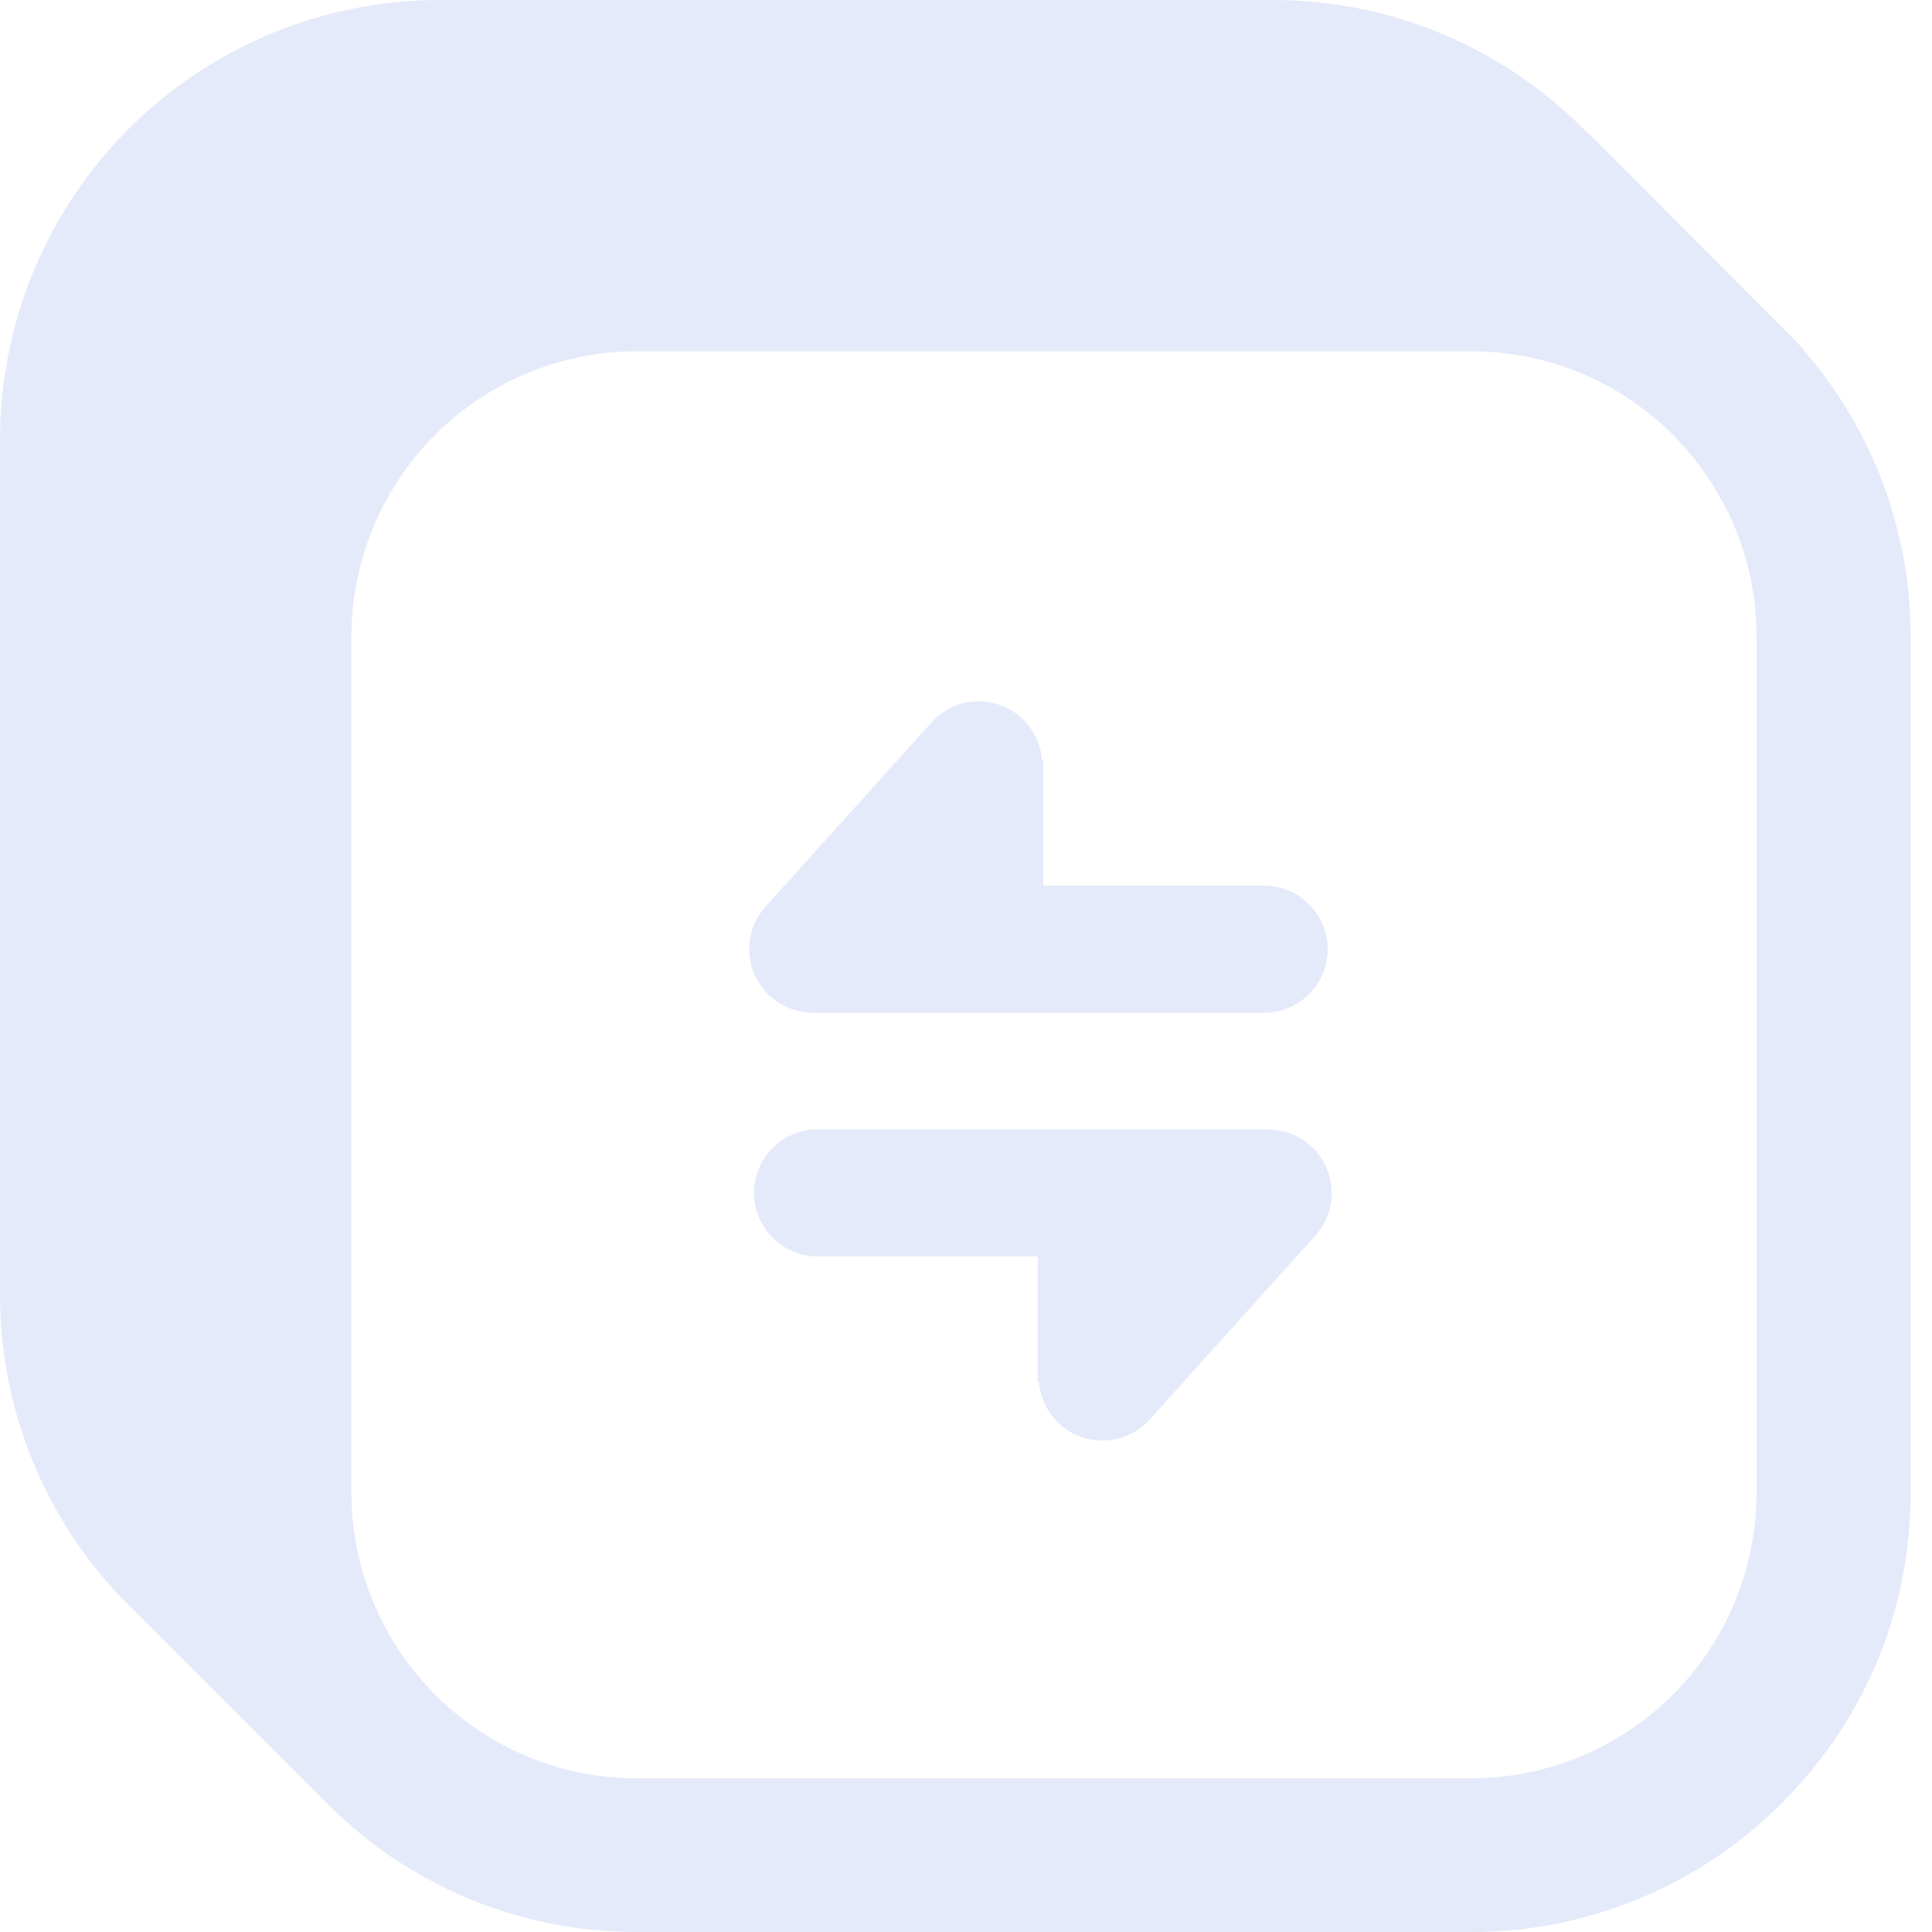 <?xml version="1.0" encoding="utf-8"?>
<svg xmlns="http://www.w3.org/2000/svg" fill="none" height="100%" overflow="visible" preserveAspectRatio="none" style="display: block;" viewBox="0 0 18 18" width="100%">
<g id="Swapped.com Icon" opacity="0.5">
<g id="Group 107">
<path d="M17.716 5.105C17.675 4.908 17.62 4.713 17.552 4.524C17.505 4.398 17.453 4.275 17.395 4.156C17.315 3.993 17.225 3.836 17.126 3.684C17.026 3.534 16.917 3.39 16.798 3.254V3.252C16.754 3.201 16.708 3.151 16.659 3.104C16.646 3.089 16.631 3.076 16.618 3.063L14.806 1.247L14.801 1.249C14.421 0.855 13.965 0.541 13.461 0.326C12.957 0.111 12.414 0 11.866 0L4.092 0C3.008 0.001 1.968 0.432 1.201 1.198C0.434 1.965 0.002 3.004 0 4.089L0 12.072C0.002 13.124 0.409 14.135 1.137 14.894L3.063 16.818C3.231 16.985 3.413 17.138 3.607 17.275C3.756 17.377 3.912 17.47 4.073 17.553C4.4 17.721 4.749 17.844 5.109 17.918C5.38 17.973 5.656 18 5.933 18H13.703C13.982 18.001 14.259 17.973 14.532 17.918C14.665 17.89 14.792 17.855 14.921 17.816C15.527 17.628 16.079 17.302 16.537 16.863C16.636 16.767 16.732 16.665 16.825 16.557C17.007 16.345 17.166 16.115 17.301 15.87C17.335 15.807 17.366 15.747 17.397 15.682C17.455 15.565 17.507 15.443 17.554 15.318C17.575 15.255 17.598 15.19 17.617 15.129C17.658 15 17.692 14.868 17.718 14.735C17.773 14.464 17.801 14.189 17.801 13.912V5.928C17.801 5.65 17.774 5.373 17.718 5.101M13.703 16.568H5.932C5.431 16.569 4.94 16.427 4.517 16.159C4.137 15.919 3.824 15.587 3.607 15.194C3.39 14.801 3.275 14.359 3.274 13.91V5.928C3.276 5.224 3.556 4.549 4.054 4.051C4.552 3.553 5.228 3.274 5.932 3.273H13.703C14.154 3.272 14.597 3.385 14.991 3.603C15.385 3.821 15.717 4.135 15.956 4.517C16.225 4.94 16.367 5.431 16.365 5.931V13.91C16.364 14.616 16.083 15.291 15.585 15.79C15.086 16.288 14.41 16.568 13.705 16.568" fill="#CCD6F6" id="Path 370"/>
<path d="M11.817 10.521H7.618C7.461 10.521 7.31 10.584 7.199 10.695C7.088 10.806 7.025 10.956 7.025 11.114C7.025 11.271 7.088 11.421 7.199 11.532C7.31 11.643 7.461 11.706 7.618 11.706H9.667V12.879L9.68 12.869C9.687 12.985 9.729 13.096 9.799 13.188C9.87 13.281 9.966 13.351 10.075 13.389C10.185 13.427 10.304 13.432 10.416 13.404C10.529 13.375 10.631 13.314 10.709 13.228L12.256 11.511C12.332 11.427 12.382 11.321 12.4 11.208C12.418 11.095 12.403 10.979 12.356 10.875C12.31 10.77 12.234 10.681 12.138 10.619C12.042 10.557 11.93 10.524 11.816 10.524" fill="#CCD6F6" id="Path 371"/>
<path d="M7.573 9.436H11.77C11.926 9.438 12.076 9.378 12.188 9.27C12.301 9.162 12.366 9.014 12.37 8.858C12.373 8.702 12.315 8.55 12.208 8.437C12.101 8.323 11.954 8.257 11.798 8.251H9.72V7.077L9.708 7.087C9.701 6.971 9.659 6.859 9.589 6.766C9.518 6.674 9.422 6.604 9.312 6.566C9.202 6.527 9.083 6.523 8.971 6.552C8.858 6.581 8.756 6.643 8.679 6.73L7.132 8.447C7.055 8.532 7.005 8.637 6.987 8.75C6.969 8.863 6.985 8.979 7.031 9.084C7.078 9.188 7.154 9.277 7.25 9.339C7.346 9.402 7.458 9.435 7.572 9.435" fill="#CCD6F6" id="Path 372"/>
</g>
</g>
</svg>